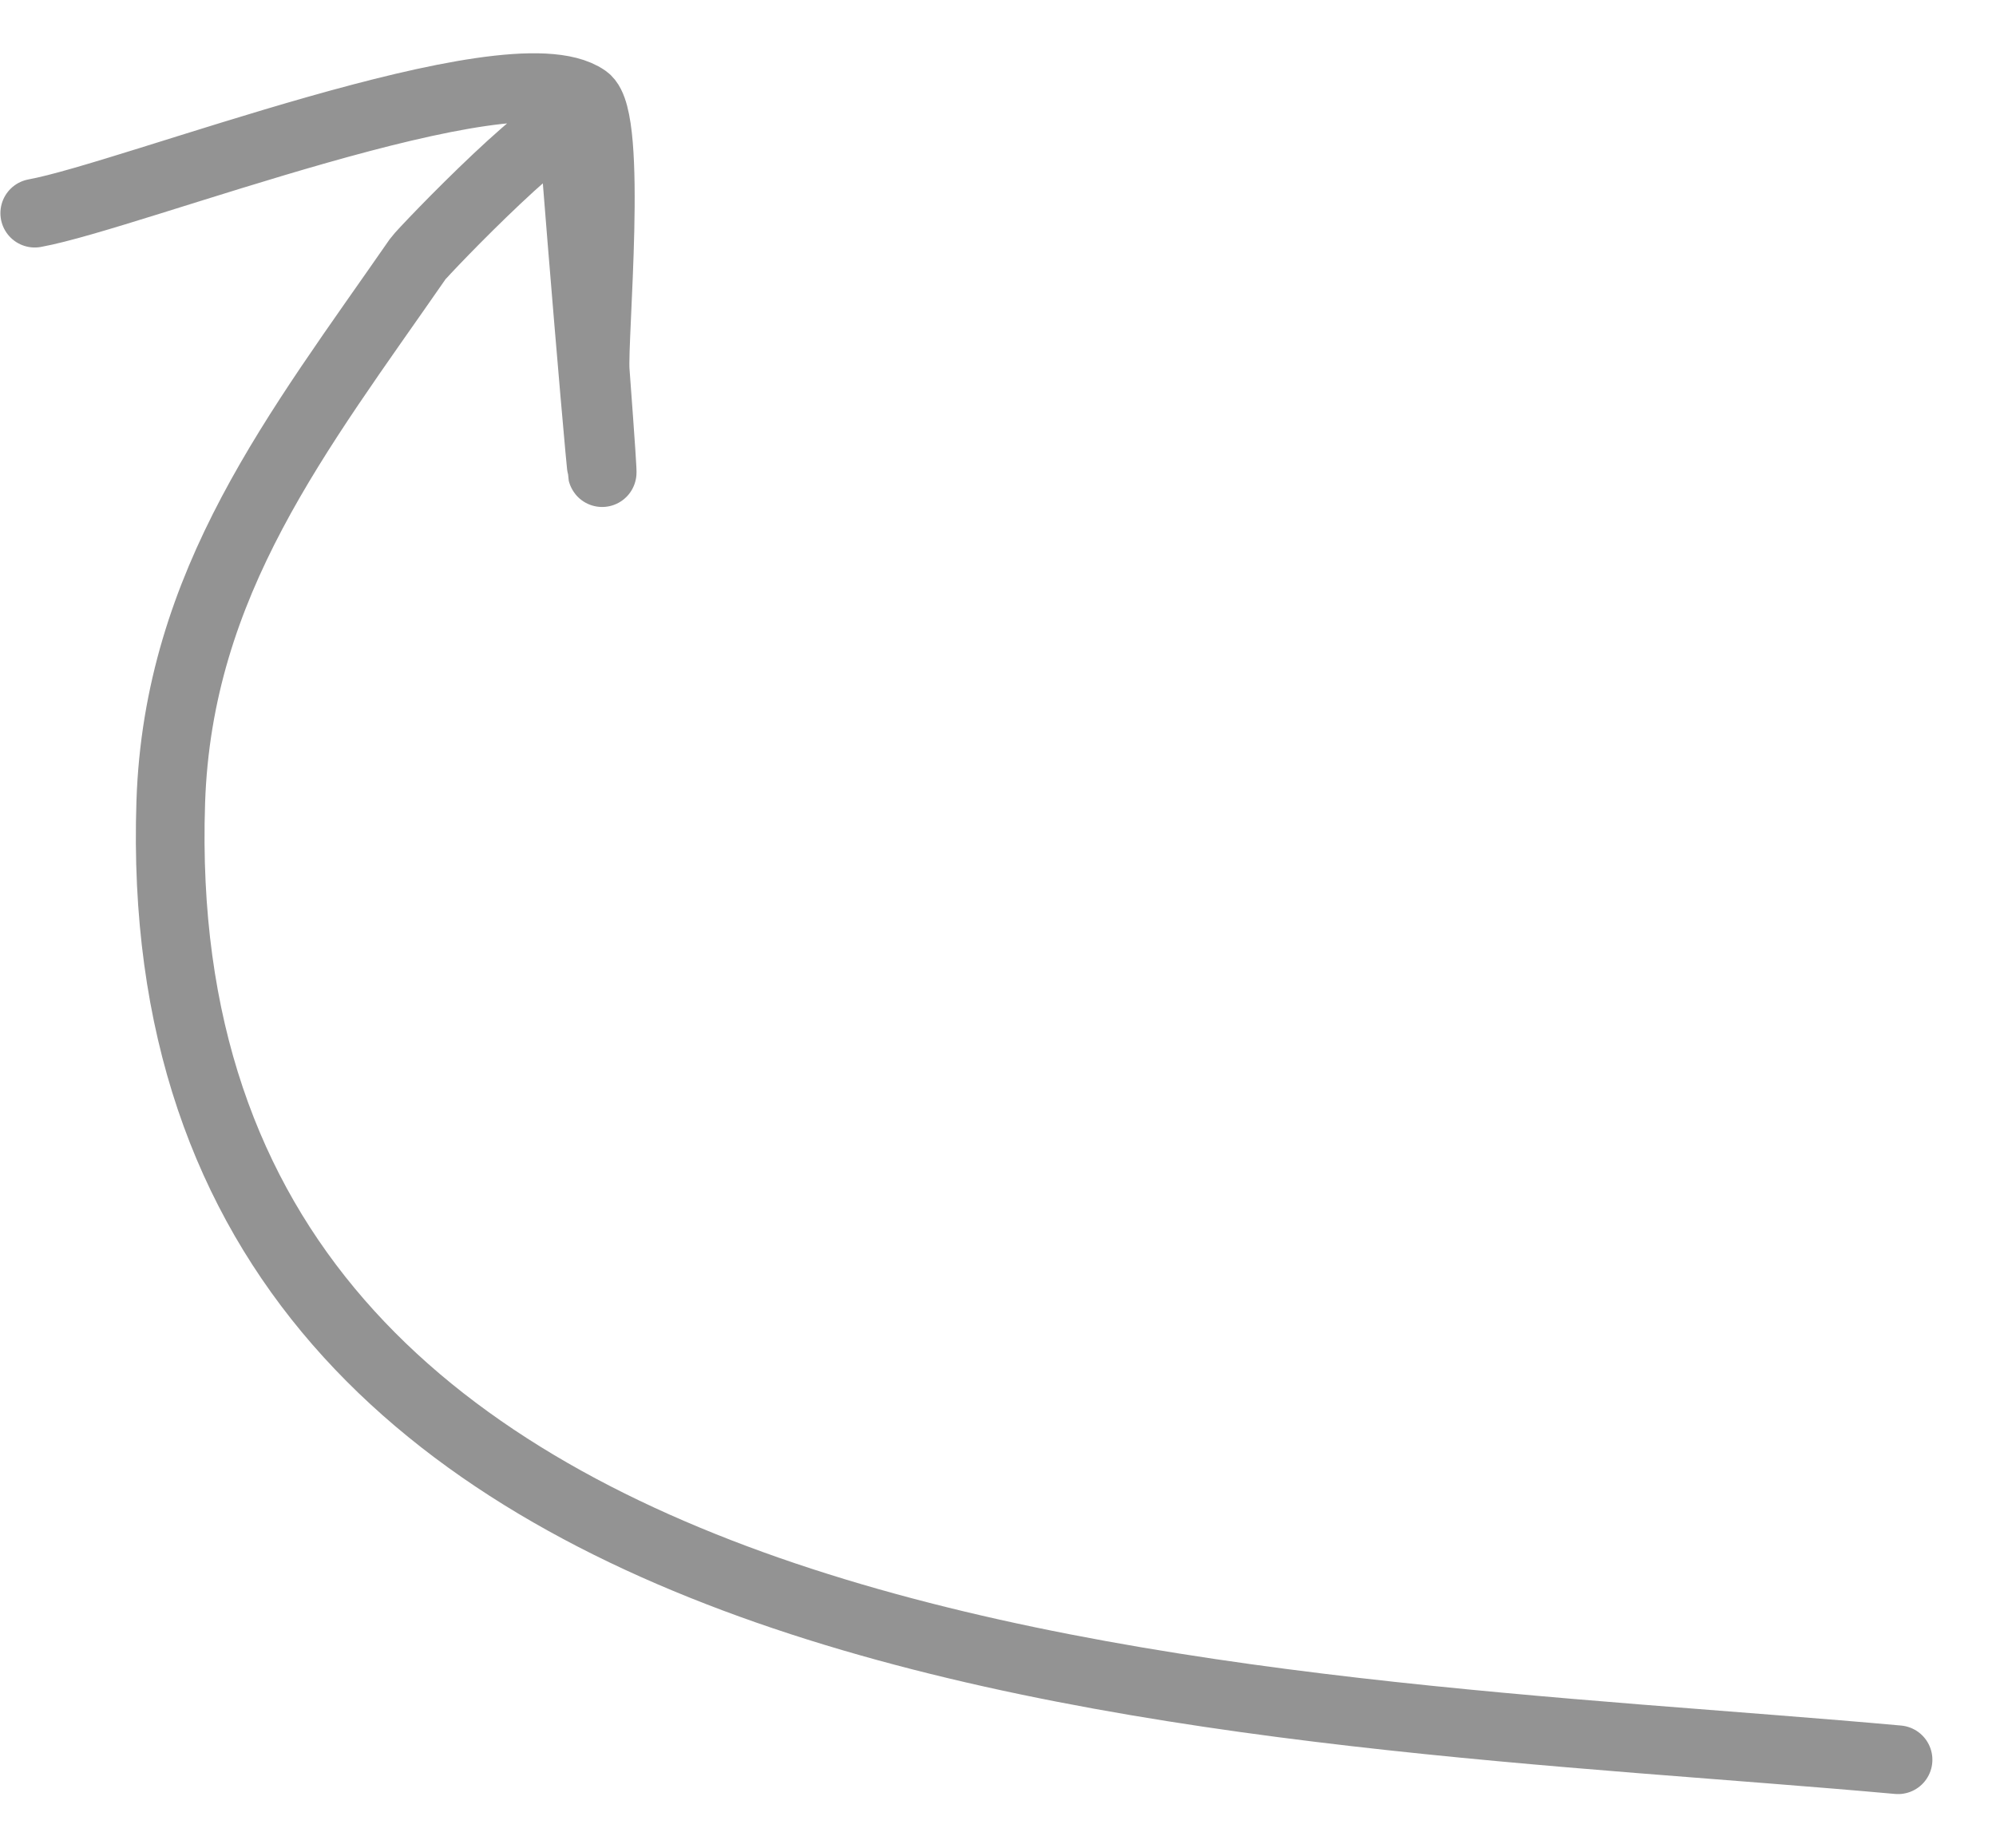<?xml version="1.0" encoding="UTF-8"?> <svg xmlns="http://www.w3.org/2000/svg" width="27" height="25" viewBox="0 0 27 25" fill="none"><path d="M25.675 23.808C17.054 23.028 1.907 22.995 2.31 10.85C2.409 7.875 4.028 5.846 5.652 3.503C5.722 3.402 7.723 1.319 7.751 1.721C7.825 2.797 8.358 9.135 8.052 5.022C8.019 4.587 8.298 1.596 7.922 1.336C6.897 0.625 1.768 2.649 0.47 2.884" stroke="#939393" stroke-width="0.929" stroke-linecap="round"></path></svg> 